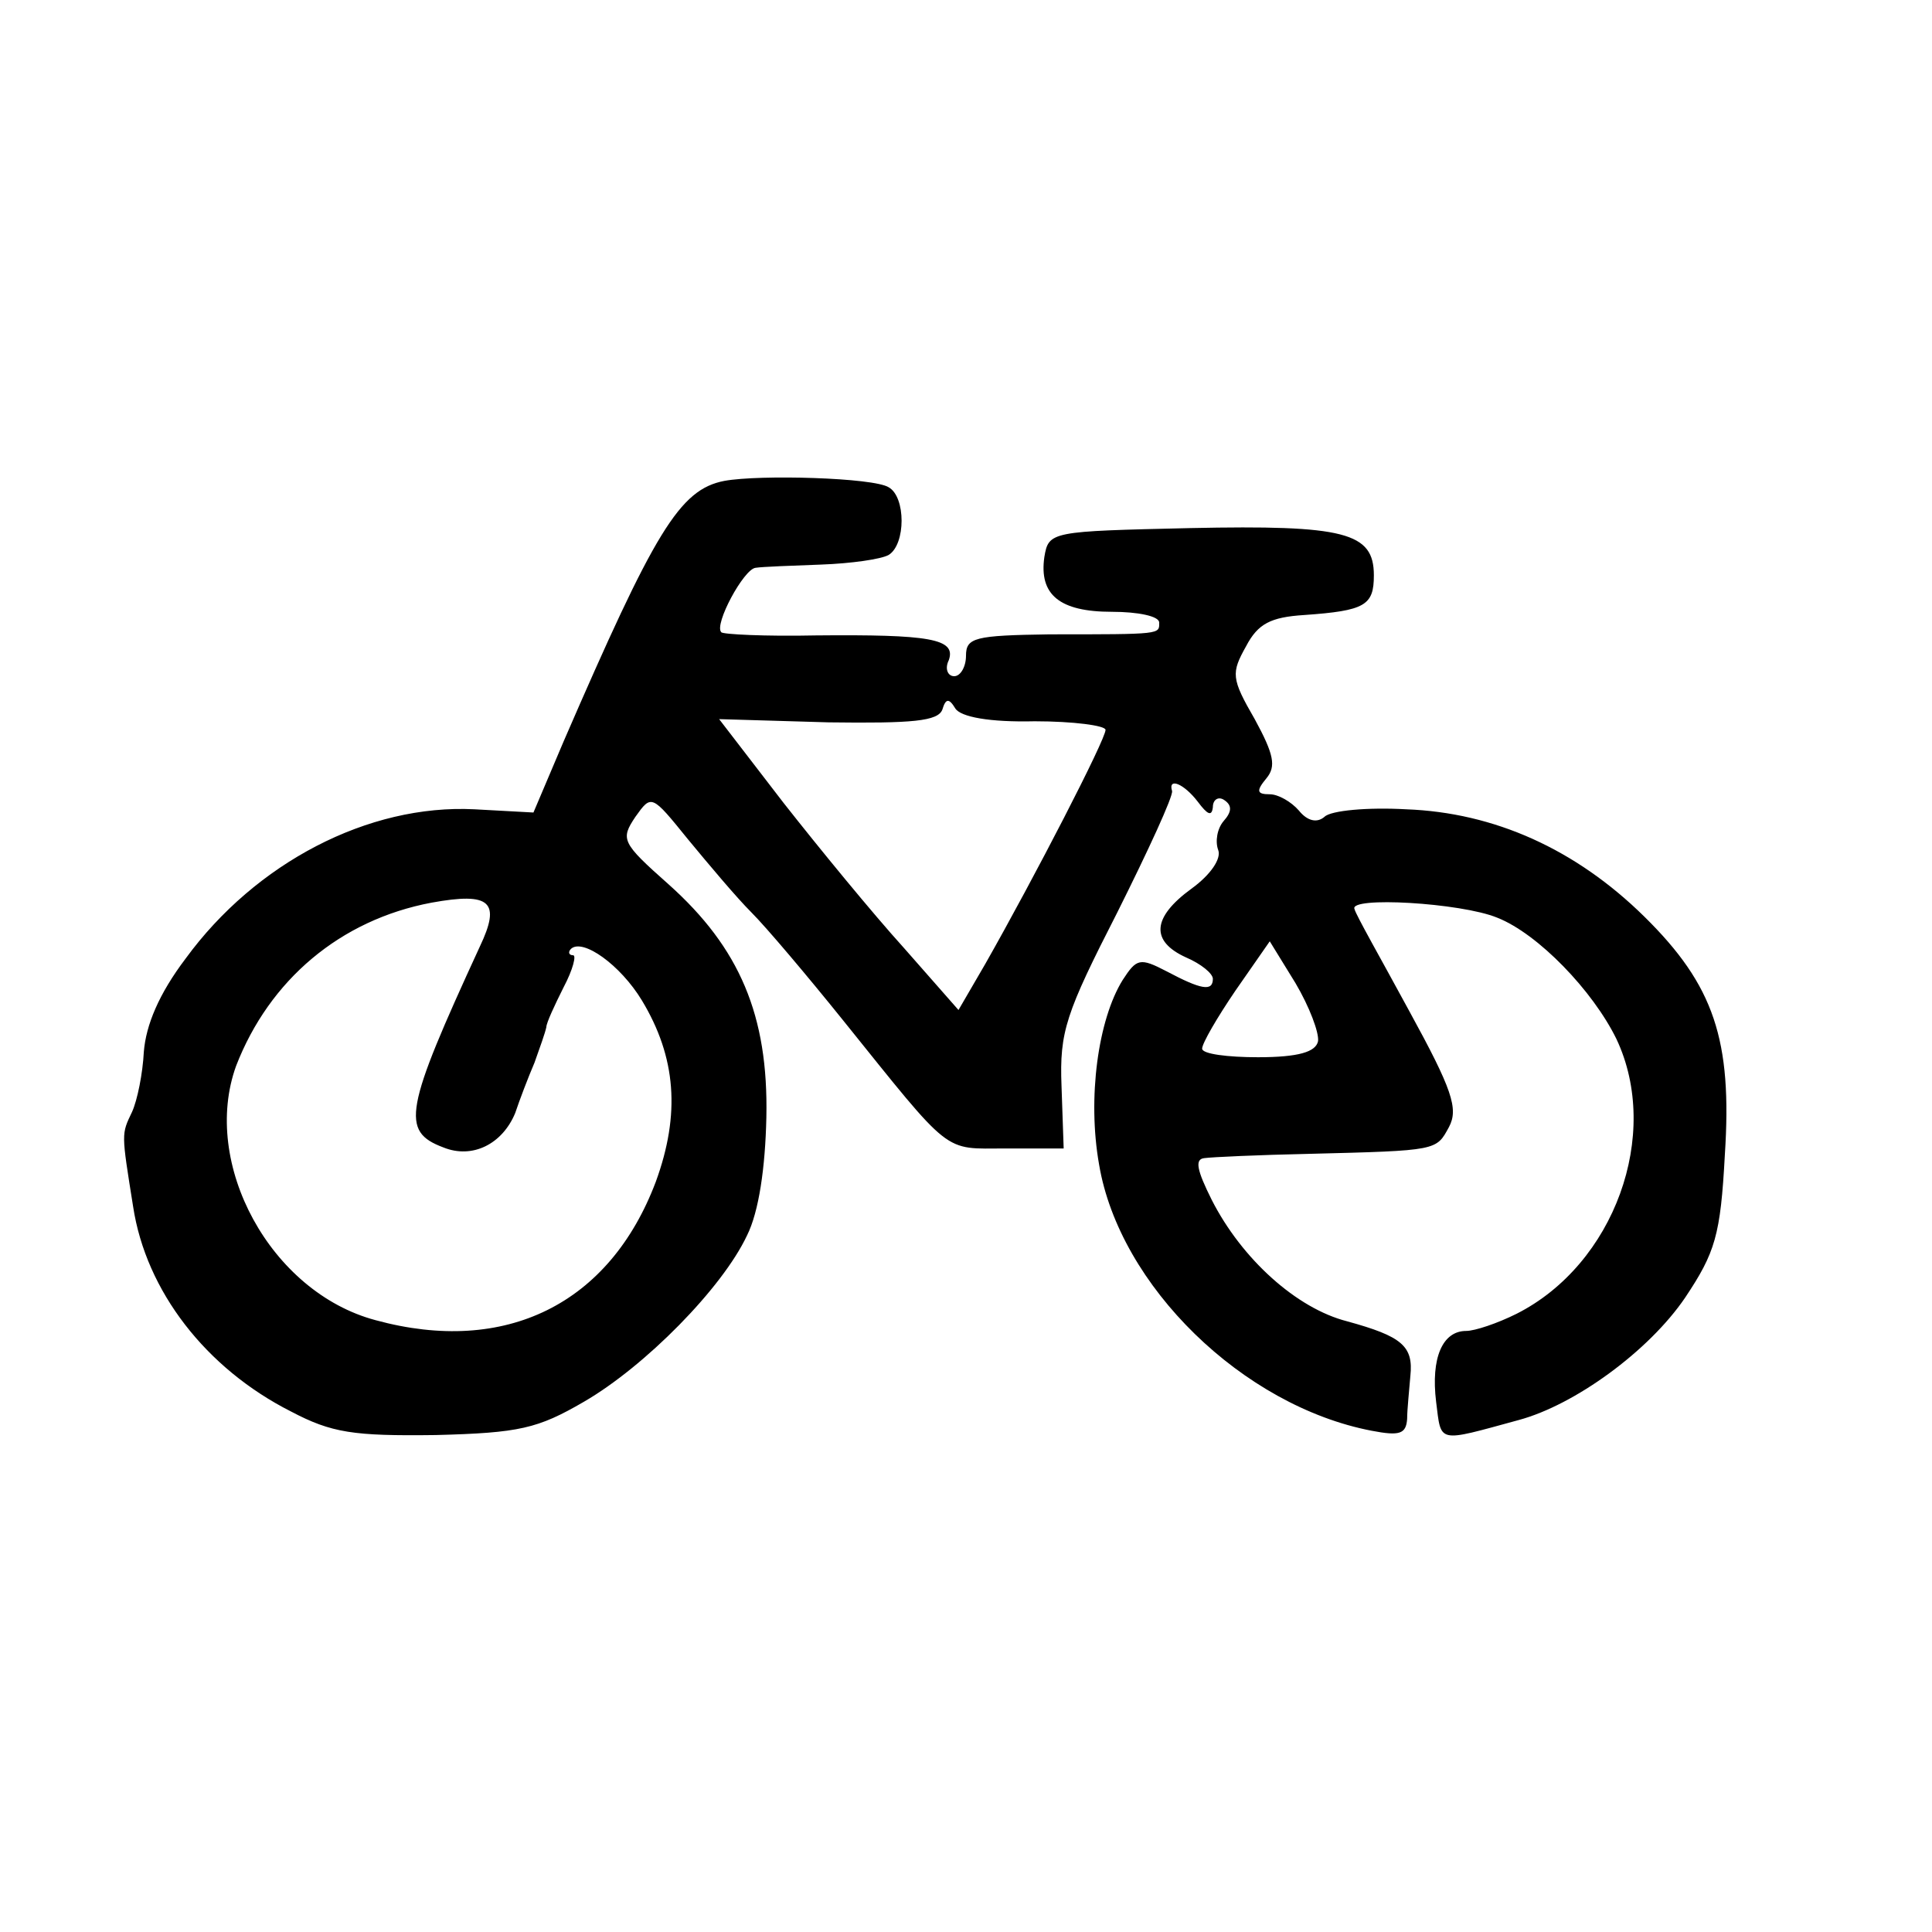 <?xml version="1.0" standalone="no"?>
<!DOCTYPE svg PUBLIC "-//W3C//DTD SVG 20010904//EN"
 "http://www.w3.org/TR/2001/REC-SVG-20010904/DTD/svg10.dtd">
<svg version="1.0" xmlns="http://www.w3.org/2000/svg"
 width="180pt" height="180pt" viewBox="0 0 180 180"
 preserveAspectRatio="xMidYMid meet">
<g transform="translate(0,180) scale(0.1,-0.1)"
fill="#000000" stroke="none">
<path d="M675 1352 c-42 -8 -65 -47 -150 -243 l-28 -66 -55 3 c-99 5 -204 -50
-269 -139 -25 -33 -37 -62 -39 -87 -1 -20 -6 -45 -11 -56 -10 -21 -10 -19 1
-88 12 -79 68 -151 147 -191 38 -20 58 -23 135 -22 78 2 95 6 138 31 57 33
129 106 152 155 11 22 17 63 18 110 2 95 -25 158 -91 217 -44 39 -45 42 -31
63 15 21 15 21 49 -21 19 -23 45 -54 59 -68 14 -14 52 -59 85 -100 103 -128
93 -120 152 -120 l54 0 -2 58 c-2 51 4 68 52 162 29 58 52 108 51 113 -4 13
11 7 24 -10 9 -12 13 -14 14 -5 0 7 5 10 10 7 8 -5 8 -11 0 -20 -6 -7 -8 -19
-5 -27 3 -8 -7 -23 -25 -36 -37 -27 -38 -49 -5 -64 14 -6 25 -15 25 -20 0 -12
-11 -10 -43 7 -25 13 -28 12 -41 -8 -23 -37 -33 -110 -22 -172 19 -113 134
-225 254 -248 26 -5 32 -3 33 11 0 9 2 27 3 40 3 28 -8 37 -59 51 -47 12 -98
58 -126 113 -14 28 -16 38 -7 39 7 1 51 3 98 4 120 3 118 3 130 25 9 17 3 35
-37 108 -26 48 -50 90 -51 95 -6 12 99 6 133 -8 38 -15 89 -68 111 -113 42
-89 -2 -210 -93 -256 -18 -9 -39 -16 -47 -16 -22 0 -33 -25 -28 -66 5 -39 0
-38 77 -17 52 14 121 64 155 114 28 42 33 58 37 133 7 107 -10 158 -75 222
-64 63 -140 97 -222 100 -35 2 -70 -1 -76 -7 -7 -6 -16 -4 -24 6 -7 8 -19 15
-27 15 -12 0 -13 3 -3 15 9 11 7 22 -11 55 -22 38 -22 43 -8 68 11 21 23 27
54 29 57 4 65 9 65 37 0 40 -27 47 -171 44 -130 -3 -132 -3 -136 -27 -5 -35
14 -51 63 -51 24 0 44 -4 44 -10 0 -11 3 -11 -102 -11 -70 -1 -78 -3 -78 -20
0 -10 -5 -19 -11 -19 -6 0 -9 7 -5 15 7 20 -18 24 -124 23 -47 -1 -87 1 -88 3
-7 7 21 59 32 60 6 1 34 2 61 3 28 1 56 5 63 9 16 10 16 54 0 63 -14 9 -120
12 -153 6z m289 -224 c36 0 66 -4 66 -8 0 -9 -66 -137 -112 -218 l-25 -43 -51
58 c-29 32 -79 93 -112 135 l-60 78 102 -3 c78 -1 102 1 106 12 3 10 6 11 12
1 5 -8 32 -13 74 -12z m-517 -210 c-70 -152 -74 -172 -34 -187 27 -11 55 3 67
32 4 12 12 33 18 47 5 14 10 28 11 33 0 4 8 21 16 37 9 17 12 30 9 30 -4 0 -5
3 -2 6 11 10 46 -15 66 -48 32 -53 36 -106 13 -169 -43 -114 -140 -162 -261
-129 -98 26 -163 146 -130 237 31 80 97 136 182 152 55 10 65 1 45 -41z m781
-88 c-2 -10 -18 -15 -56 -15 -28 0 -52 3 -52 8 0 5 14 29 31 54 l32 46 24 -39
c13 -22 22 -46 21 -54z"/>
</g>
</svg>
